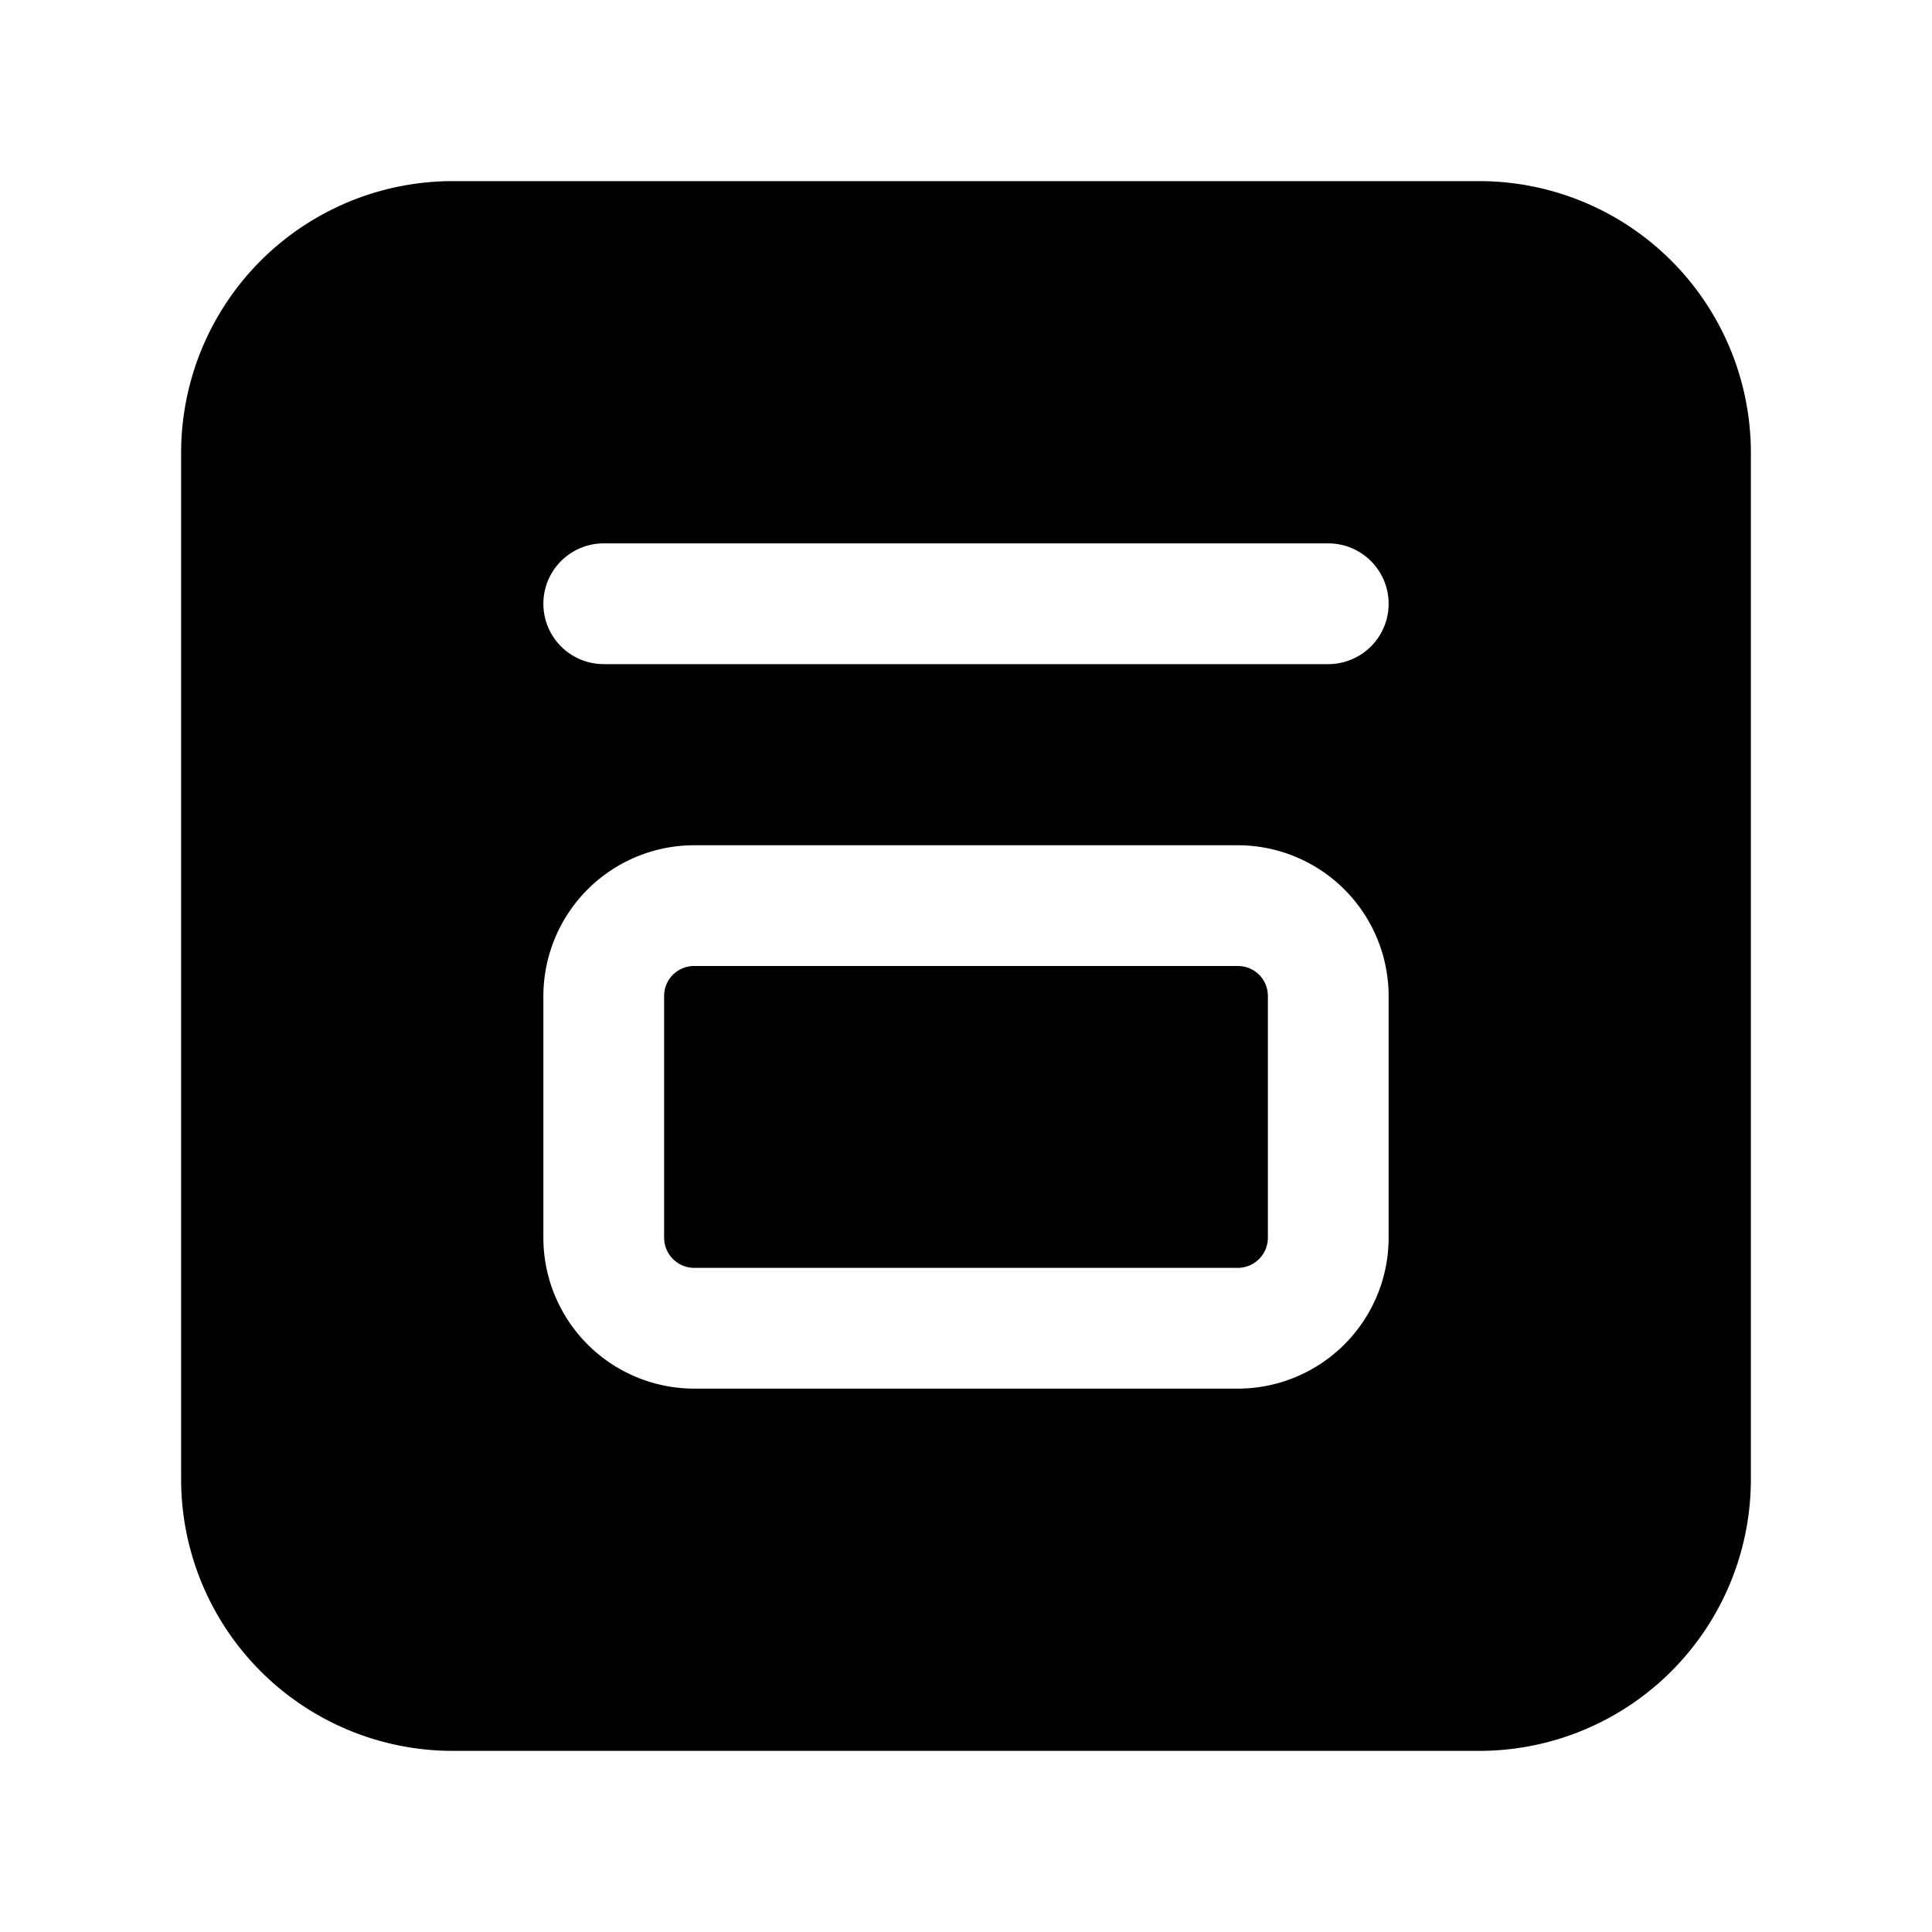 <svg width="32" height="32" viewBox="0 0 32 32" xmlns="http://www.w3.org/2000/svg"><path d="M24.5 3A4.5 4.5 0 0 1 29 7.5v17a4.5 4.5 0 0 1-4.5 4.5h-17A4.5 4.5 0 0 1 3 24.5v-17A4.5 4.5 0 0 1 7.5 3h17Zm-13 11A2.5 2.5 0 0 0 9 16.5v4a2.5 2.5 0 0 0 2.5 2.5h9a2.5 2.5 0 0 0 2.5-2.5v-4a2.5 2.5 0 0 0-2.5-2.5h-9Zm9 2c.28 0 .5.22.5.5v4a.5.5 0 0 1-.5.5h-9a.5.5 0 0 1-.5-.5v-4c0-.28.22-.5.5-.5h9ZM10 9a1 1 0 0 0 0 2h12a1 1 0 1 0 0-2H10Z"/></svg>